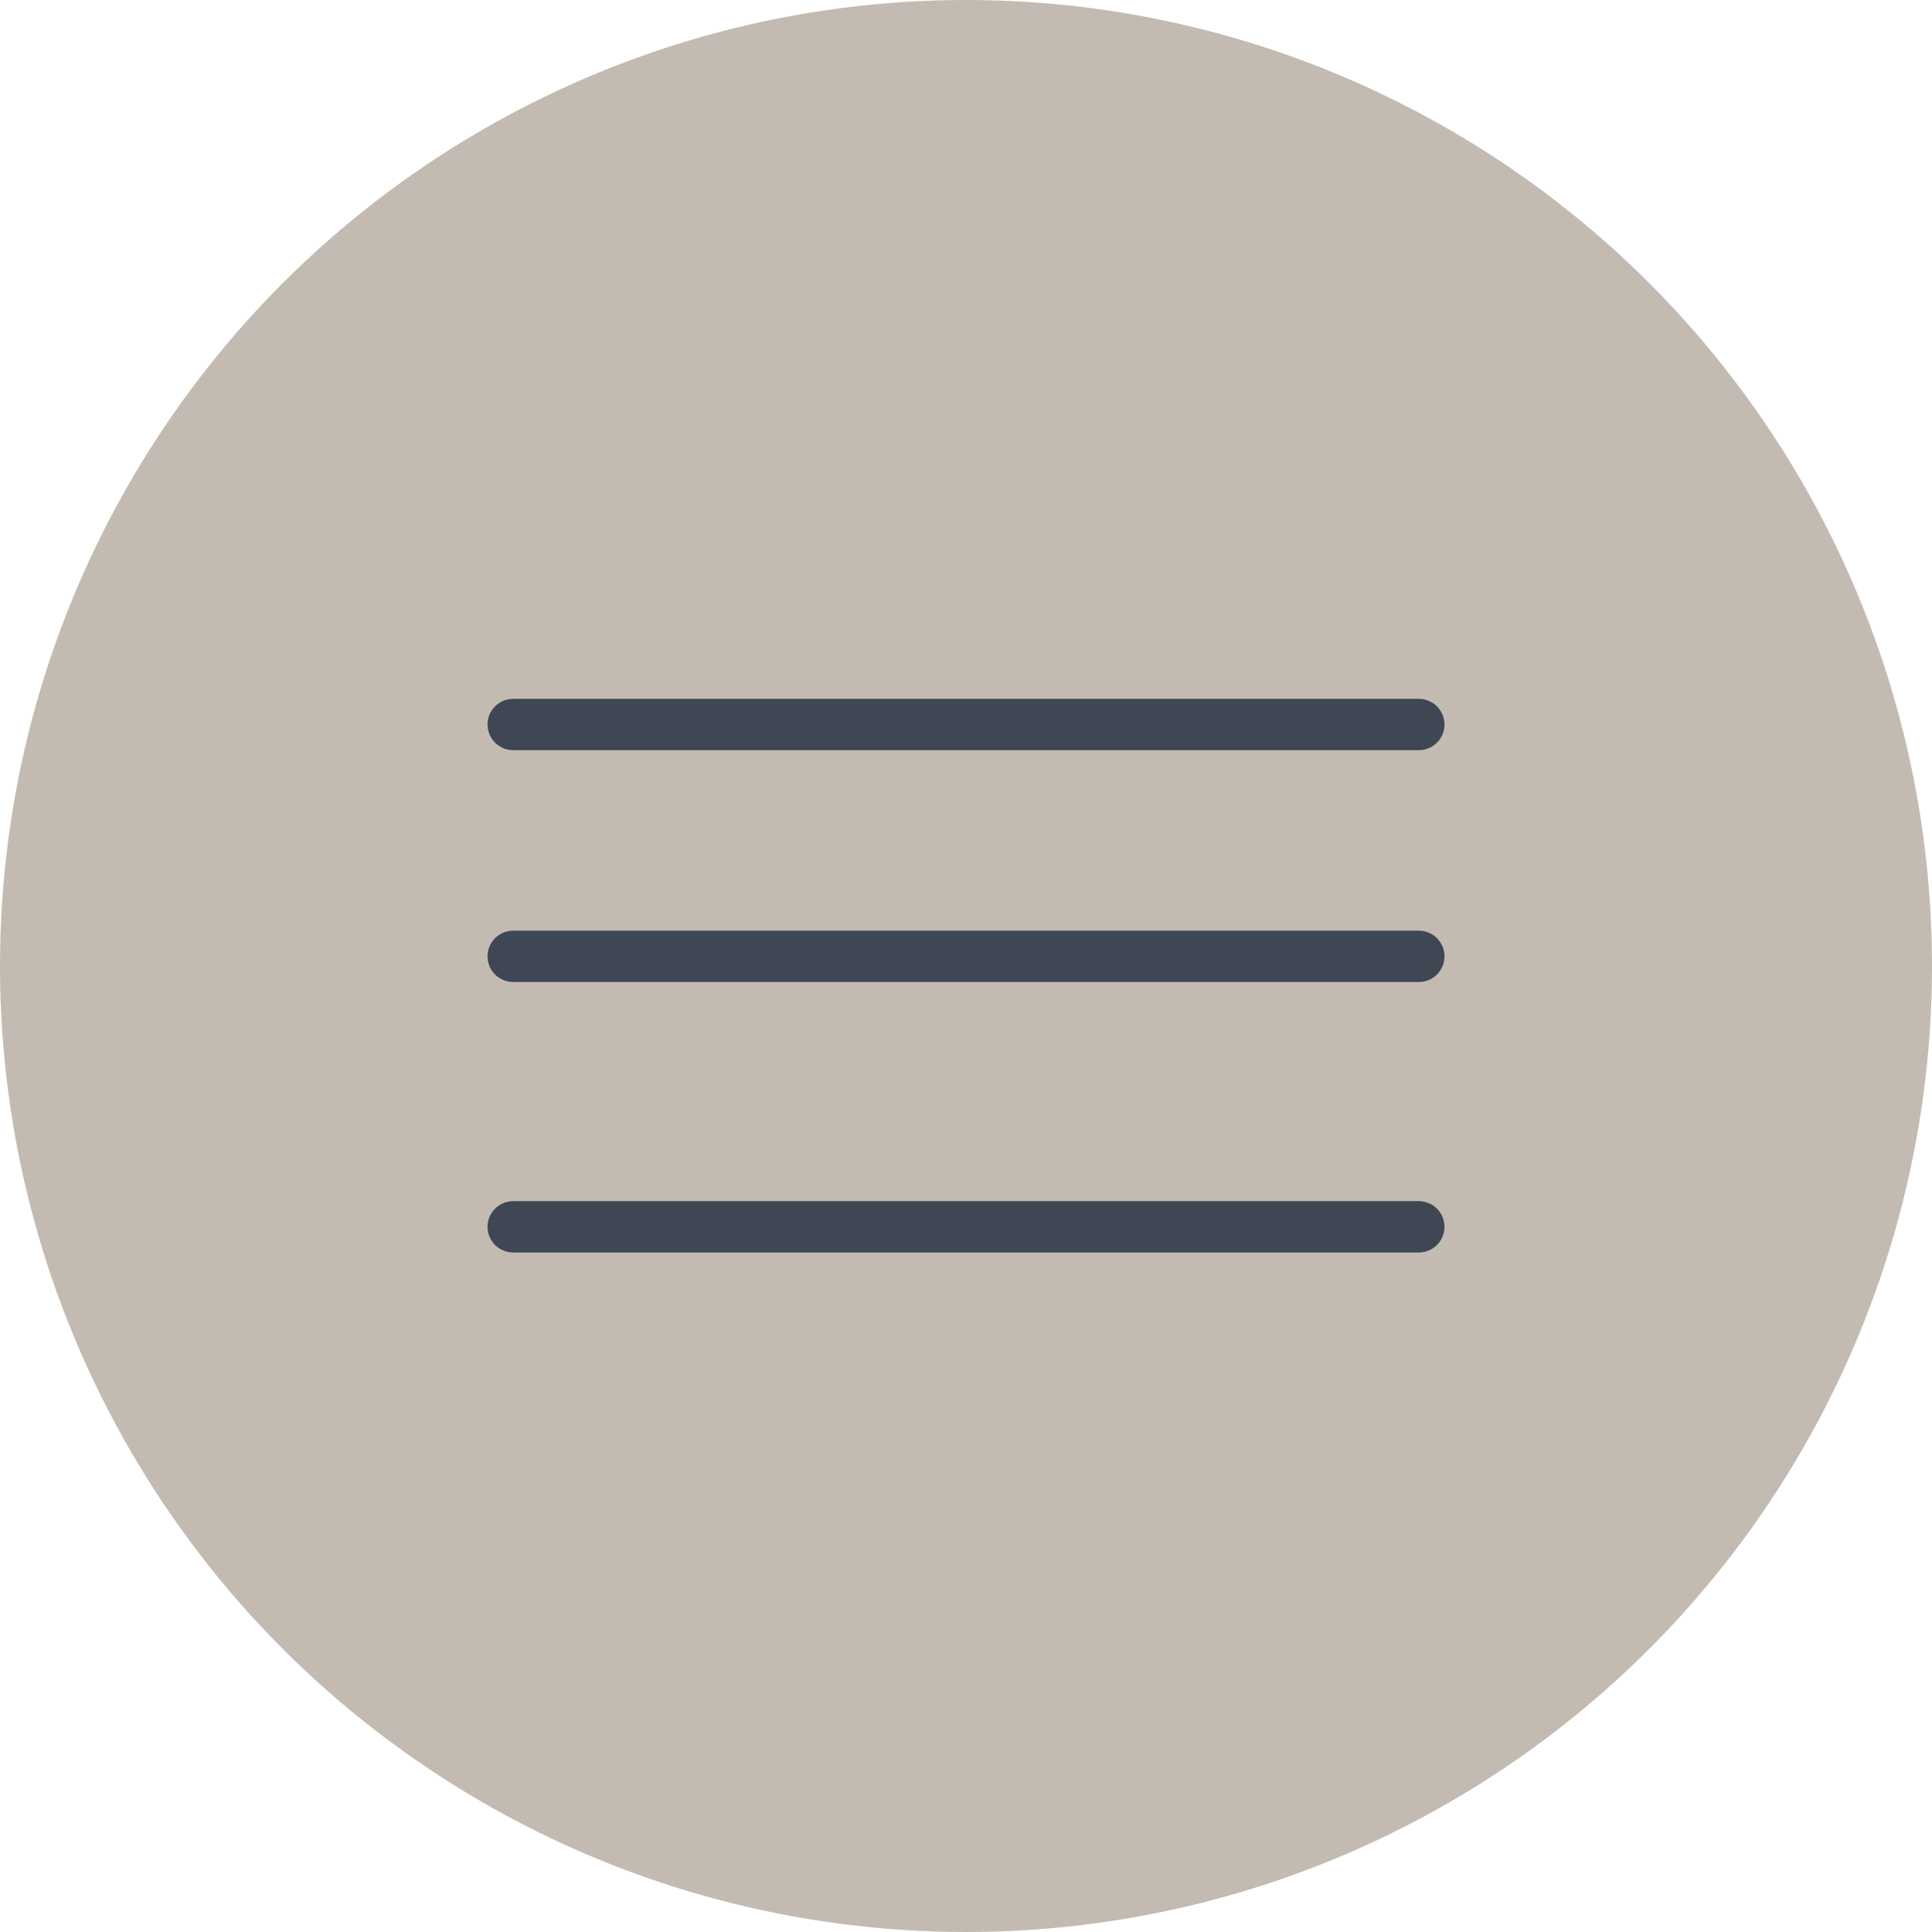 <?xml version="1.0" encoding="UTF-8"?> <svg xmlns="http://www.w3.org/2000/svg" width="64" height="64" viewBox="0 0 64 64" fill="none"> <circle cx="32" cy="32" r="32" fill="#C3BBB1"></circle> <path d="M17 24H47" stroke="#3F4654" stroke-width="1.7" stroke-linecap="round"></path> <path d="M17 40.64H47" stroke="#3F4654" stroke-width="1.7" stroke-linecap="round"></path> <path d="M17 31.68H47" stroke="#3F4654" stroke-width="1.7" stroke-linecap="round"></path> </svg> 